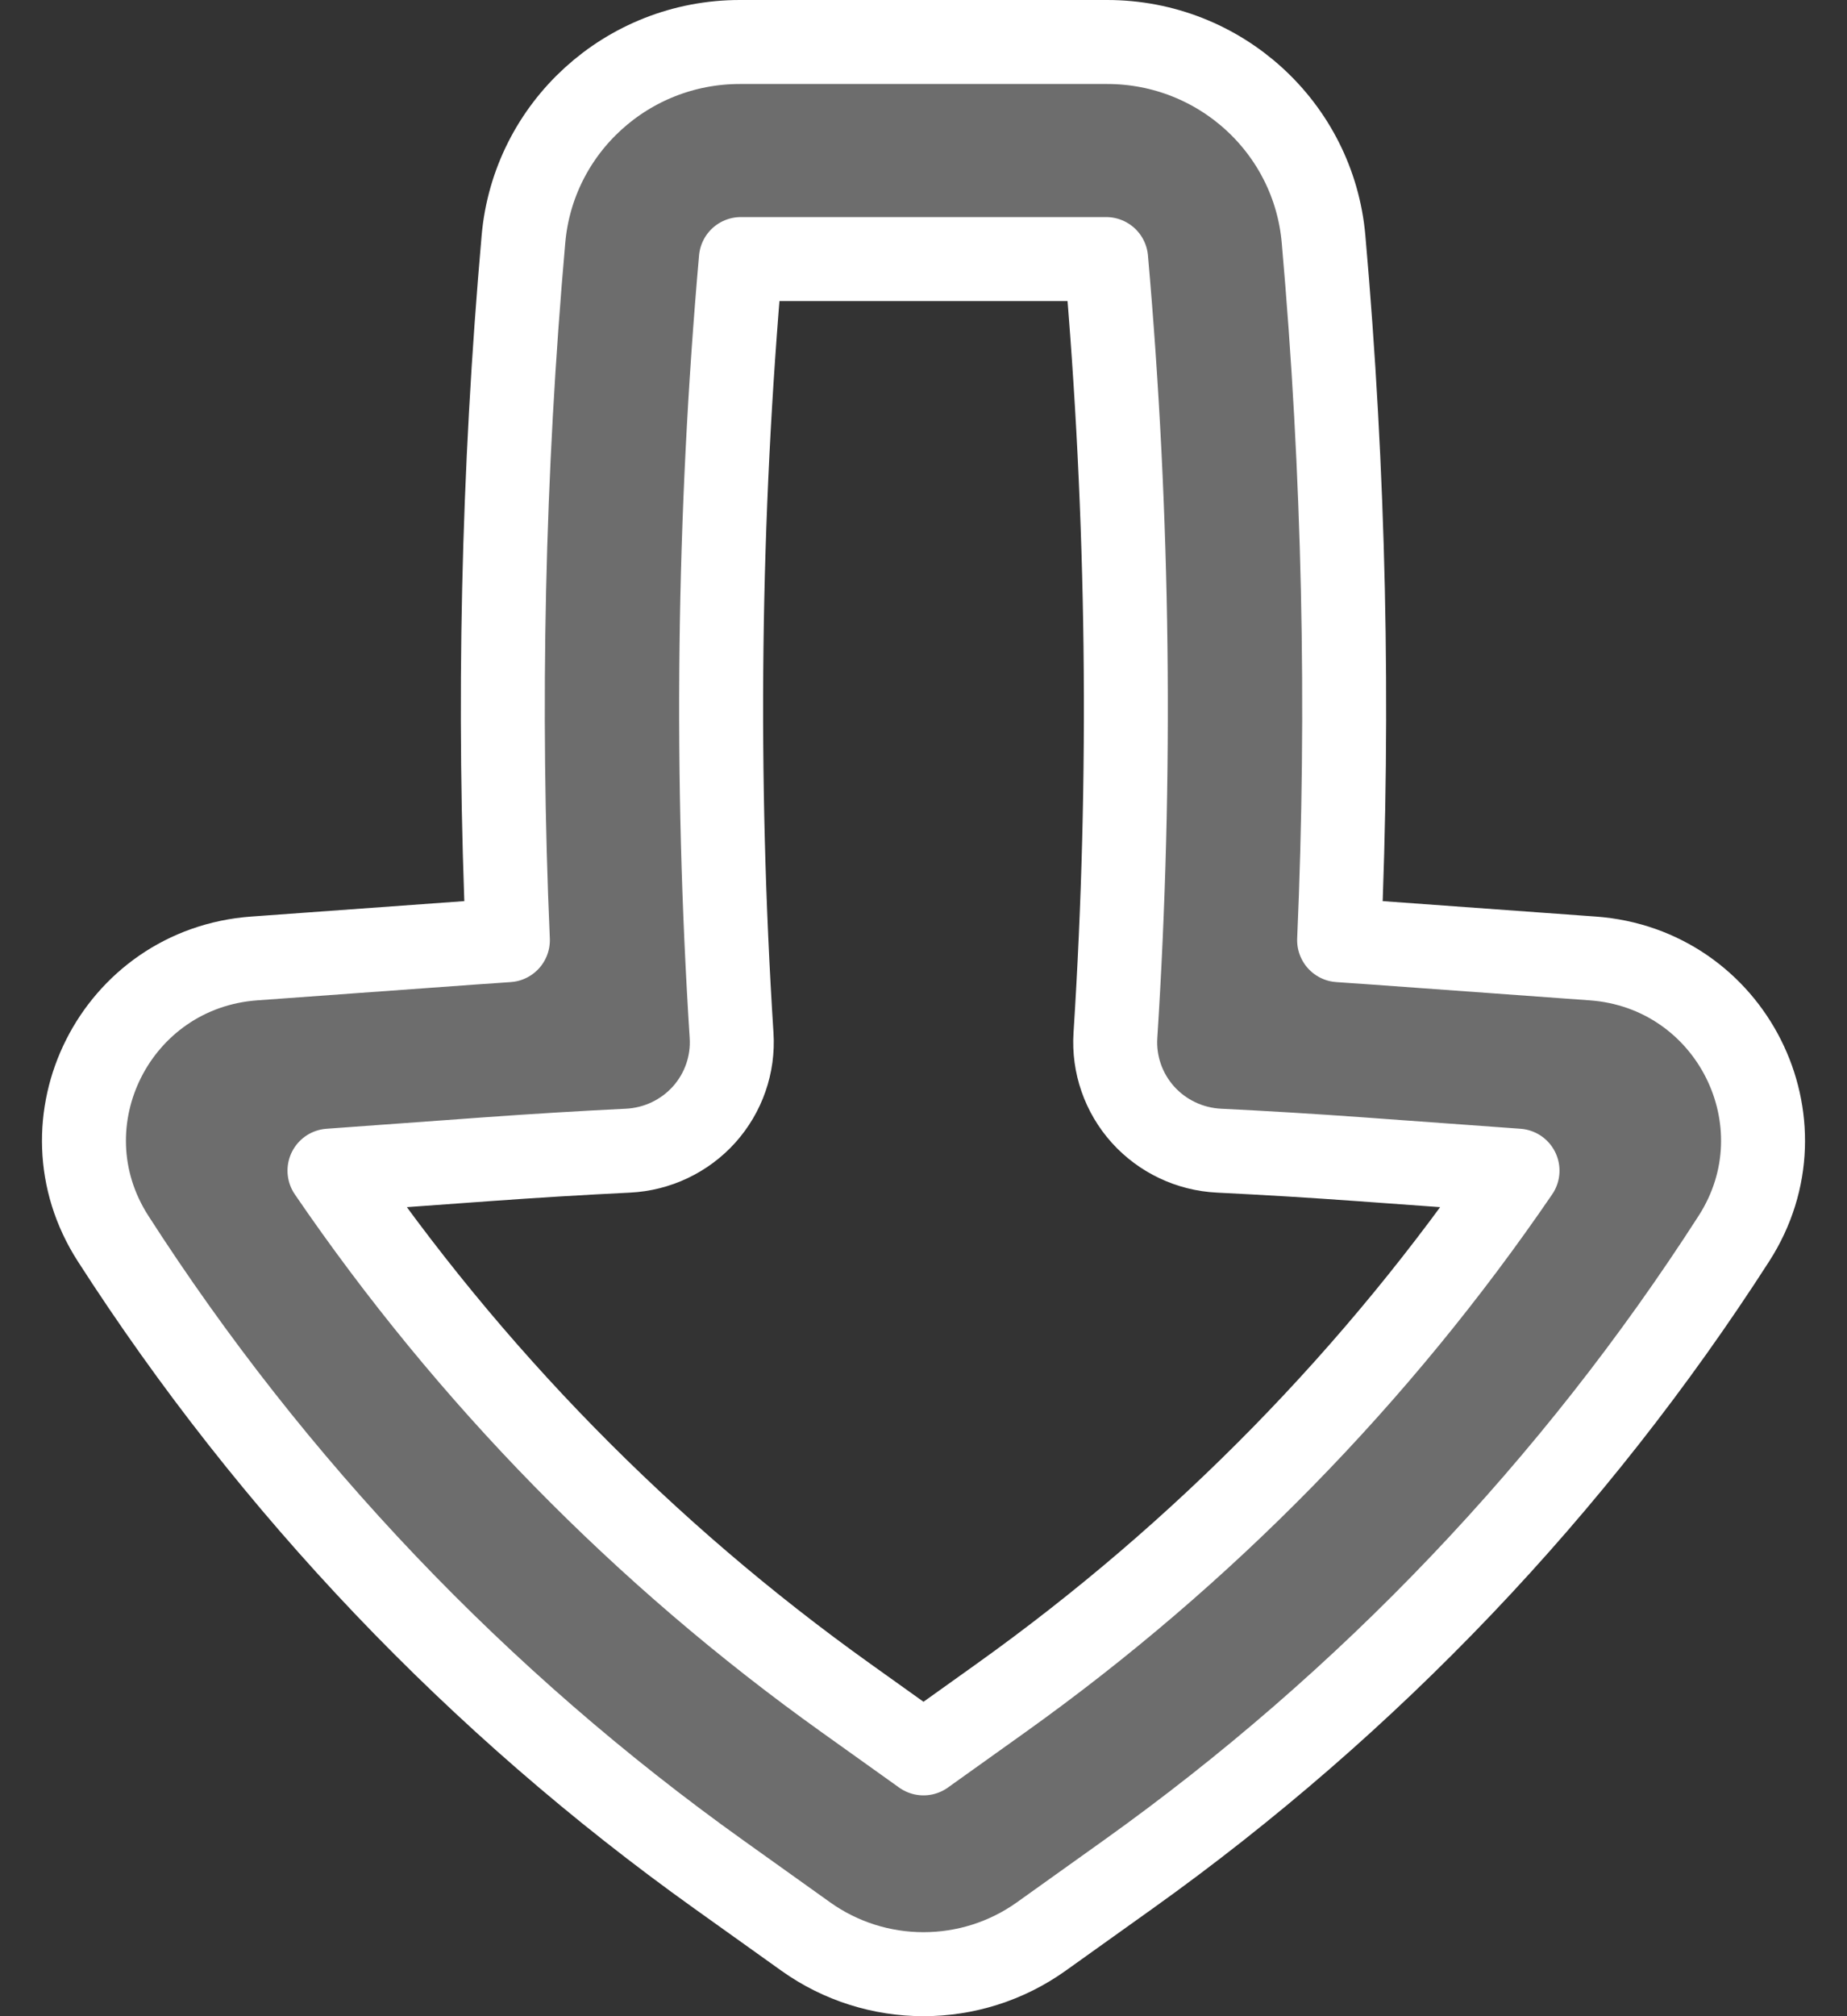 <svg width="44" height="48" viewBox="0 0 44 48" fill="none" xmlns="http://www.w3.org/2000/svg">
<rect x="0" y="0" width="44" height="48" fill="#333333" stroke="none"/>
<path fill-rule="evenodd" clip-rule="evenodd" d="M17.624 1C14.942 1 12.704 3.037 12.47 5.692C11.98 11.243 11.856 16.818 12.099 22.383C11.806 22.403 11.514 22.423 11.222 22.444L6.057 22.818C2.756 23.057 0.911 26.714 2.693 29.485C6.494 35.395 11.391 40.533 17.124 44.625L19.193 46.102C20.87 47.299 23.13 47.299 24.807 46.102L26.876 44.625C32.609 40.533 37.506 35.395 41.307 29.485C43.089 26.714 41.244 23.057 37.943 22.818L32.778 22.444C32.486 22.423 32.194 22.403 31.901 22.383C32.144 16.818 32.02 11.243 31.53 5.692C31.296 3.037 29.058 1 26.376 1H17.624ZM17.428 24.649C17.034 18.492 17.108 12.314 17.649 6.168H26.351C26.892 12.314 26.966 18.492 26.572 24.649C26.527 25.34 26.764 26.019 27.227 26.535C27.691 27.05 28.343 27.36 29.039 27.394C30.16 27.449 31.28 27.517 32.4 27.598L36.151 27.87C32.824 32.739 28.658 36.991 23.842 40.428L22 41.743L20.158 40.428C15.342 36.991 11.176 32.739 7.849 27.87L11.6 27.598C12.72 27.517 13.84 27.449 14.961 27.394C15.656 27.36 16.309 27.05 16.773 26.535C17.236 26.019 17.473 25.34 17.428 24.649Z" fill="#6D6D6D" stroke="white" stroke-width="2" stroke-linejoin="round"/>
</svg>
